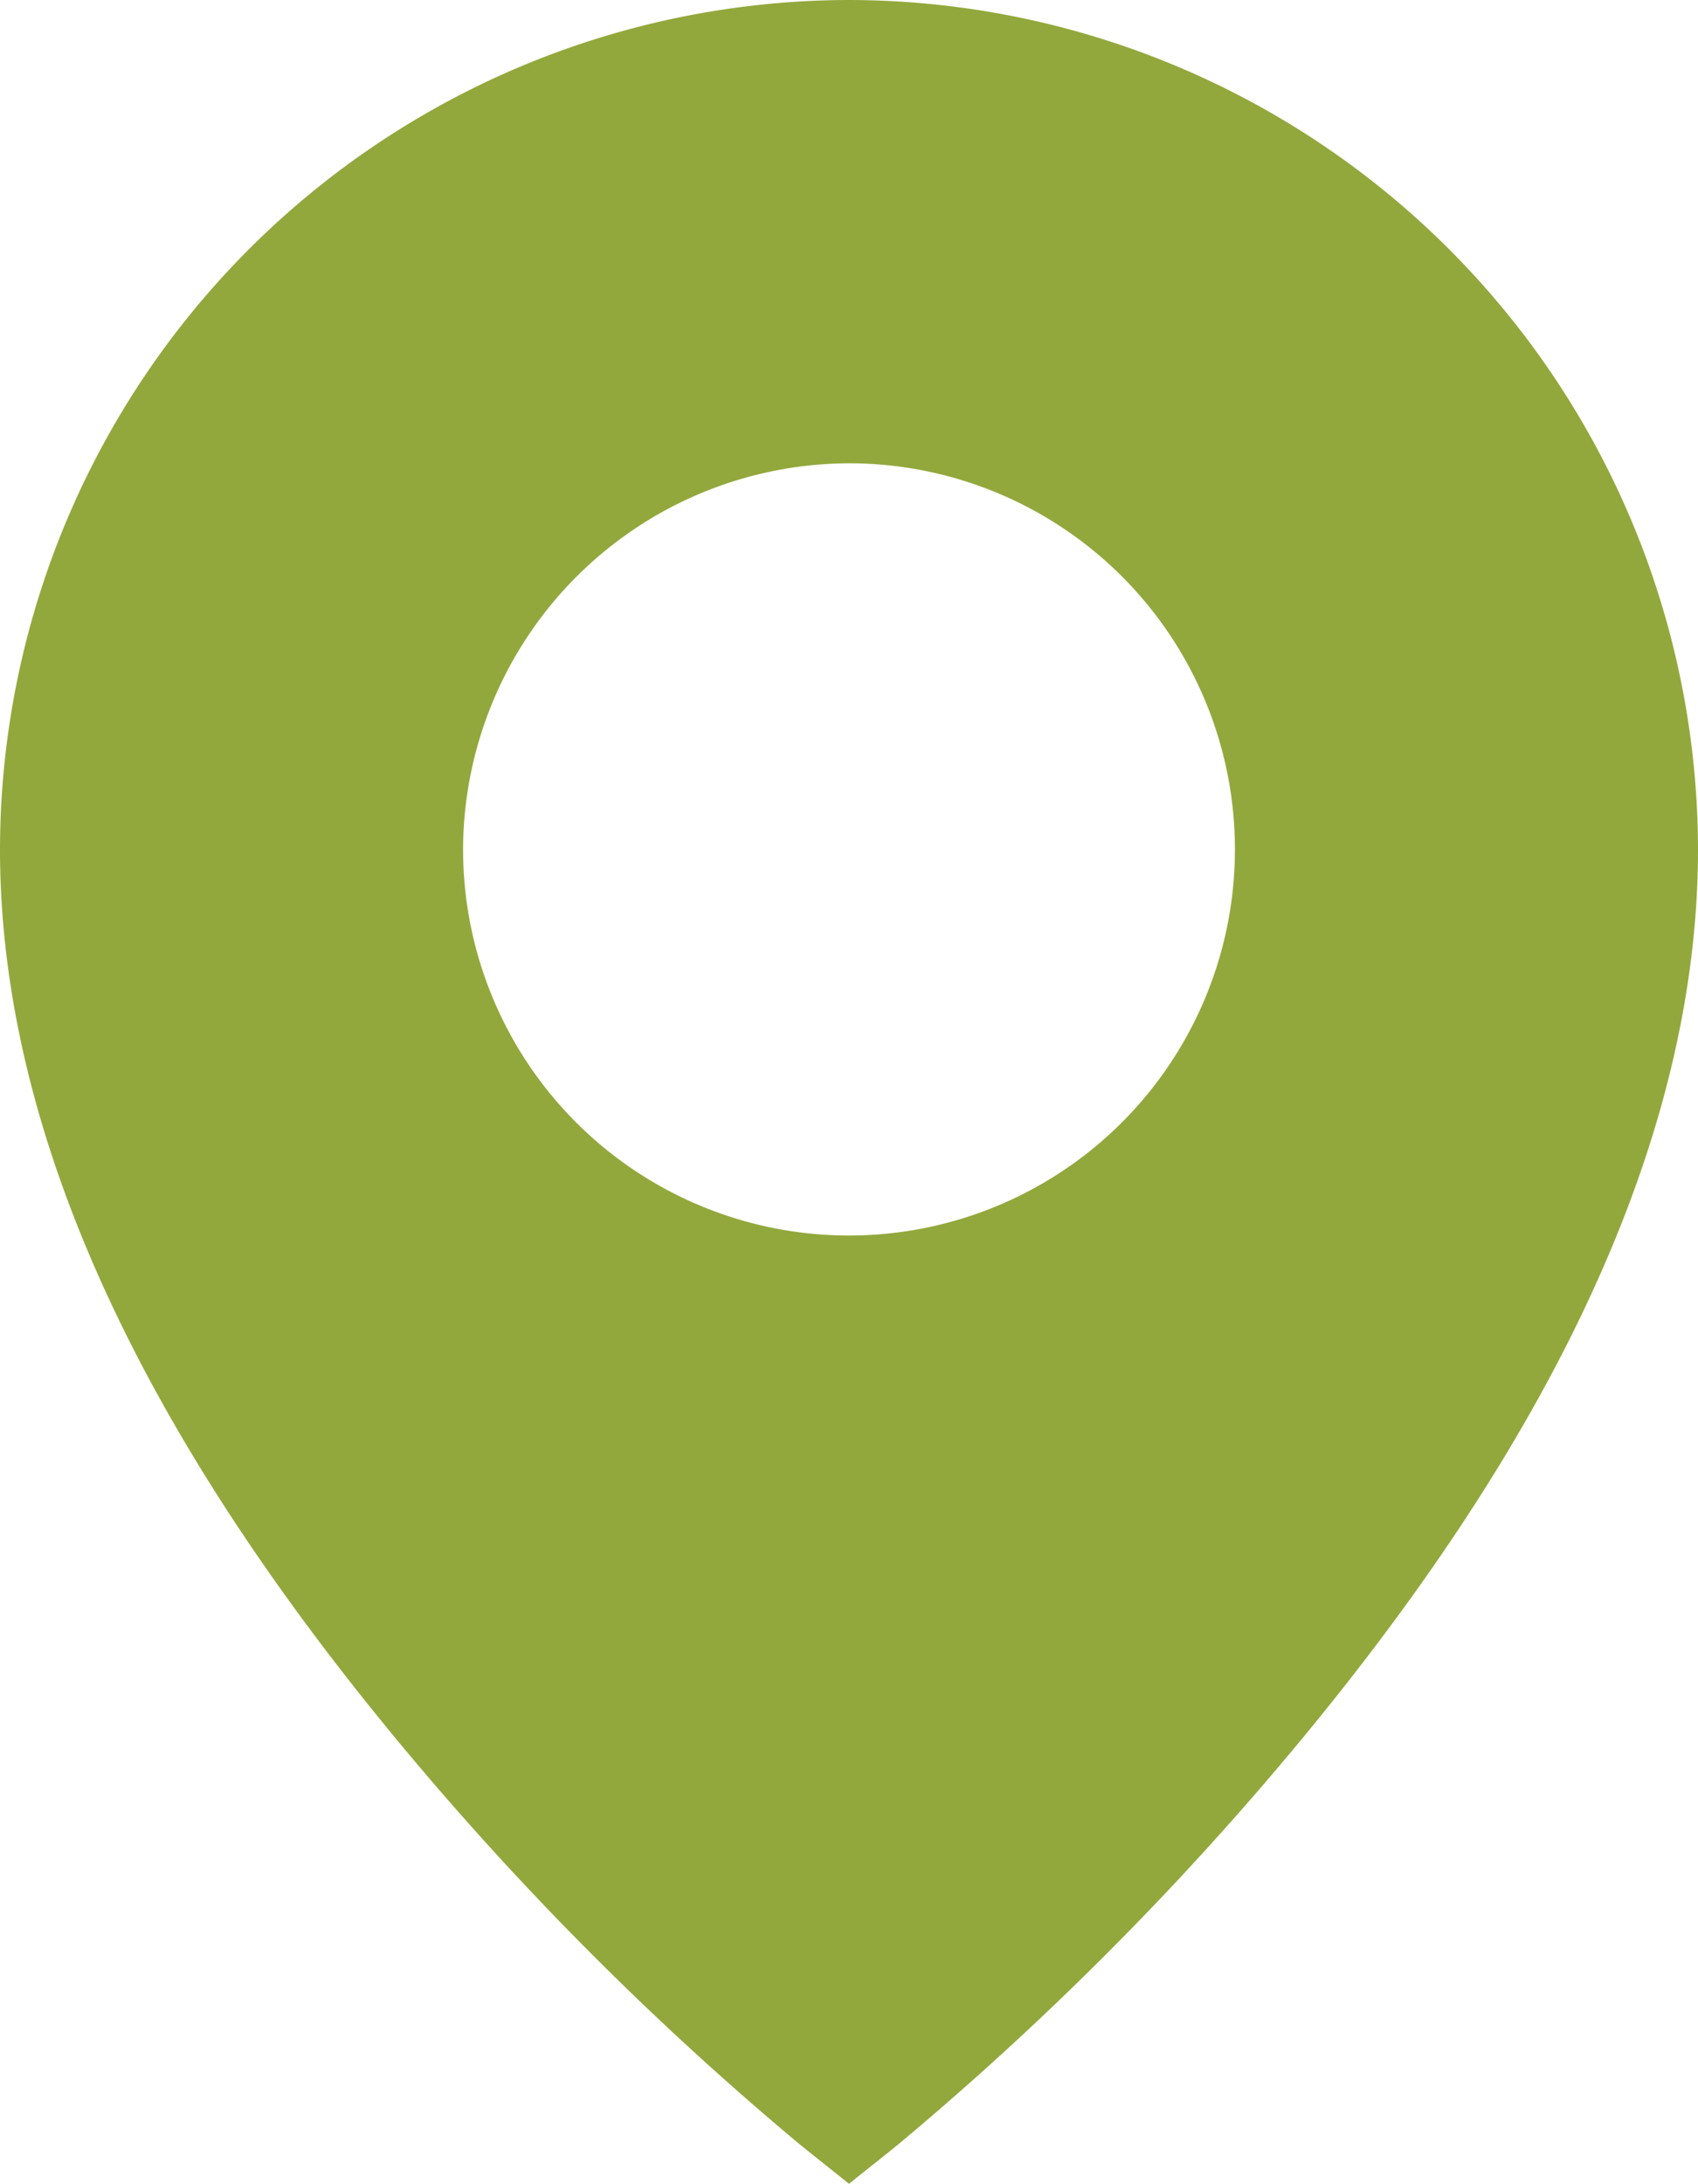 <svg xmlns="http://www.w3.org/2000/svg" width="34.288" height="44.077" viewBox="0 0 34.288 44.077">
  <path id="noun-pin-2309969" d="M357.364,269.38a17.168,17.168,0,0,0-17.144,17.144c0,6.883,4.149,13.335,8.155,18.142a62.718,62.718,0,0,0,8.015,8.012l.974.779.974-.779a62.752,62.752,0,0,0,8.015-8.012c4.005-4.806,8.155-11.259,8.155-18.142a17.168,17.168,0,0,0-17.144-17.144Zm0,9.351a7.793,7.793,0,1,1-7.793,7.793A7.816,7.816,0,0,1,357.364,278.731Z" transform="translate(-340.22 -269.38)" fill="#92a83c"/>
</svg>

